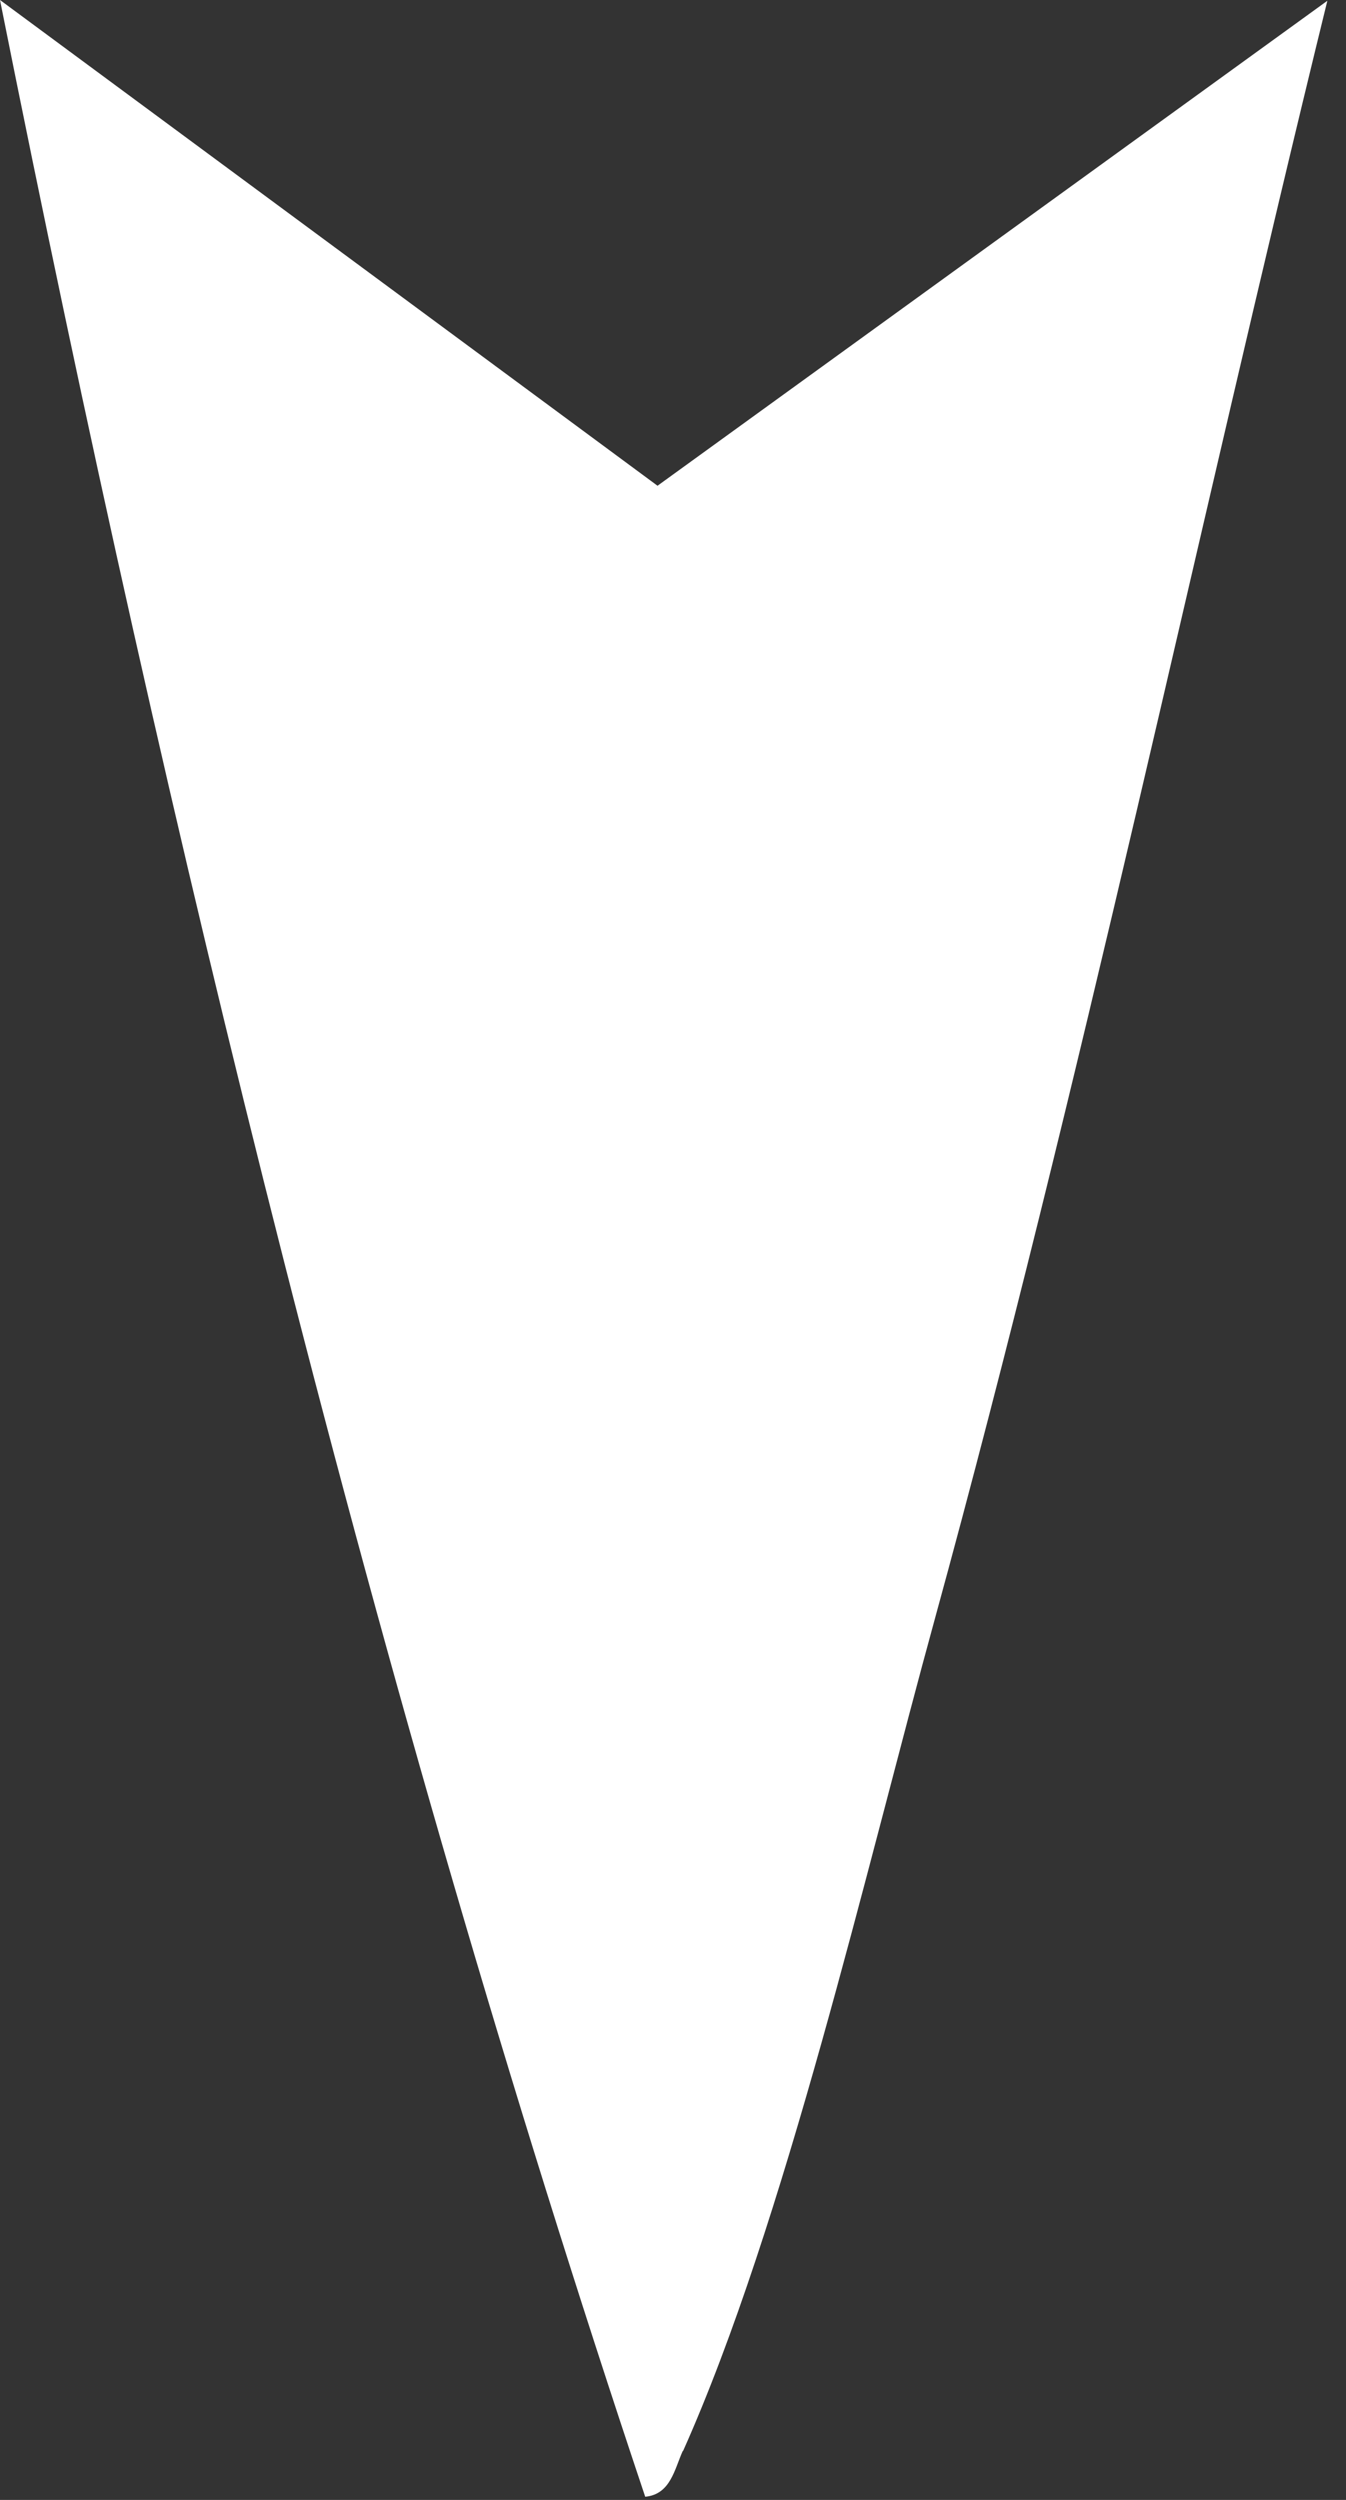<svg width="14" height="26" viewBox="0 0 14 26" fill="none" xmlns="http://www.w3.org/2000/svg">
<rect x="0" y="0" width="14" height="26" fill="#333333" stroke="none"/>
<path d="M7.103 25.495C8.165 23.119 9.012 19.426 9.723 16.839C11.249 11.275 12.432 5.613 13.806 0.008L6.839 5.052L0 0C1.75 8.761 3.875 17.506 6.711 25.967C6.975 25.942 7.015 25.682 7.103 25.487V25.495Z" fill="white"/>
</svg>
